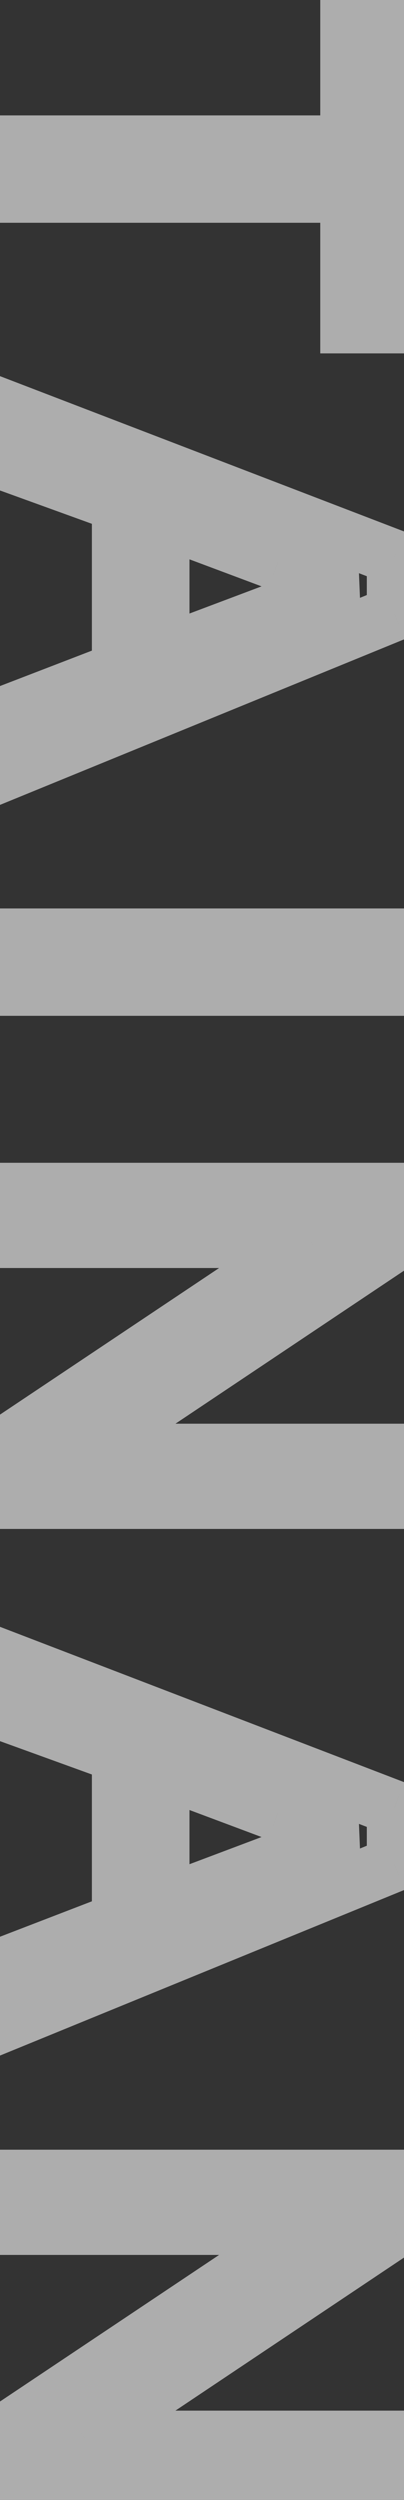<svg width="22" height="136" viewBox="0 0 22 136" fill="none" xmlns="http://www.w3.org/2000/svg">
<rect x="0" y="0" width="22" height="136" fill="#333333" stroke="none"/>
<mask id="path-1-outside-1_26_1285" maskUnits="userSpaceOnUse" x="-2" y="-1" width="25" height="138" fill="black">
<rect fill="white" x="-2" y="-1" width="25" height="138"/>
<path d="M-3.40001e-07 7.778L18.94 7.778L18.94 0.703L21.475 0.703L21.475 17.725L18.94 17.725L18.94 10.62L-4.6422e-07 10.62L-3.40001e-07 7.778ZM-9.64681e-07 22.069L21.475 30.316L21.475 33.378L-1.84318e-06 42.167L-1.70167e-06 38.93L6.504 36.425L6.504 27.445L-1.09658e-06 25.087L-9.64681e-07 22.069ZM8.818 28.266L8.818 35.546L14.766 33.305C16.572 32.621 18.057 32.113 19.219 31.781C17.842 31.508 16.475 31.122 15.117 30.624L8.818 28.266ZM-2.22582e-06 50.921L21.475 50.921L21.475 53.763L-2.35004e-06 53.763L-2.22582e-06 50.921ZM-2.83065e-06 64.758L21.475 64.758L21.475 67.673L4.614 78.952L21.475 78.952L21.475 81.677L-3.5702e-06 81.677L-3.44278e-06 78.762L16.875 67.482L-2.94975e-06 67.482L-2.83065e-06 64.758ZM-3.93876e-06 90.108L21.475 98.356L21.475 101.417L-4.81726e-06 110.206L-4.67575e-06 106.969L6.504 104.464L6.504 95.484L-4.07067e-06 93.126L-3.93876e-06 90.108ZM8.818 96.305L8.818 103.585L14.766 101.344C16.572 100.66 18.057 100.152 19.219 99.82C17.842 99.547 16.475 99.161 15.117 98.663L8.818 96.305ZM-5.17749e-06 118.447L21.475 118.447L21.475 121.362L4.614 132.642L21.475 132.642L21.475 135.366L-5.91705e-06 135.366L-5.78962e-06 132.451L16.875 121.172L-5.29659e-06 121.172L-5.17749e-06 118.447Z"/>
</mask>
<path d="M-3.40001e-07 7.778L-2.74434e-07 6.278L-1.5 6.278L-1.5 7.778L-3.40001e-07 7.778ZM18.94 7.778L18.94 9.278L20.44 9.278L20.44 7.778L18.94 7.778ZM18.94 0.703L18.94 -0.797L17.44 -0.797L17.44 0.703L18.94 0.703ZM21.475 0.703L22.975 0.703L22.975 -0.797L21.475 -0.797L21.475 0.703ZM21.475 17.725L21.475 19.225L22.975 19.225L22.975 17.725L21.475 17.725ZM18.94 17.725L17.44 17.725L17.44 19.225L18.94 19.225L18.94 17.725ZM18.94 10.62L20.44 10.62L20.44 9.12L18.94 9.12L18.94 10.62ZM-4.6422e-07 10.62L-1.5 10.62L-1.5 12.12L-5.29787e-07 12.12L-4.6422e-07 10.62ZM-4.05568e-07 9.278L18.94 9.278L18.94 6.278L-2.74434e-07 6.278L-4.05568e-07 9.278ZM20.44 7.778L20.44 0.703L17.44 0.703L17.44 7.778L20.44 7.778ZM18.94 2.203L21.475 2.203L21.475 -0.797L18.94 -0.797L18.94 2.203ZM19.975 0.703L19.975 17.725L22.975 17.725L22.975 0.703L19.975 0.703ZM21.475 16.225L18.94 16.225L18.94 19.225L21.475 19.225L21.475 16.225ZM20.44 17.725L20.44 10.62L17.44 10.62L17.44 17.725L20.44 17.725ZM18.94 9.12L-3.98653e-07 9.12L-5.29787e-07 12.12L18.94 12.12L18.94 9.12ZM1.5 10.62L1.5 7.778L-1.5 7.778L-1.5 10.62L1.5 10.62ZM-9.64681e-07 22.069L0.538 20.669L-1.5 19.887L-1.5 22.069L-9.64681e-07 22.069ZM21.475 30.316L22.975 30.316L22.975 29.286L22.012 28.916L21.475 30.316ZM21.475 33.378L22.043 34.766L22.975 34.385L22.975 33.378L21.475 33.378ZM-1.84318e-06 42.167L-1.5 42.167L-1.5 44.402L0.568 43.555L-1.84318e-06 42.167ZM-1.70167e-06 38.93L-0.539 37.53L-1.5 37.9L-1.5 38.93L-1.70167e-06 38.93ZM6.504 36.425L7.043 37.825L8.004 37.455L8.004 36.425L6.504 36.425ZM6.504 27.445L8.004 27.445L8.004 26.394L7.015 26.035L6.504 27.445ZM-1.09658e-06 25.087L-1.5 25.087L-1.5 26.139L-0.511 26.497L-1.09658e-06 25.087ZM8.818 28.266L9.344 26.861L7.318 26.102L7.318 28.266L8.818 28.266ZM8.818 35.546L7.318 35.546L7.318 37.714L9.347 36.95L8.818 35.546ZM14.766 33.305L15.295 34.708L15.296 34.708L14.766 33.305ZM19.219 31.781L19.631 33.224L19.511 30.31L19.219 31.781ZM15.117 30.624L14.591 32.029L14.601 32.032L15.117 30.624ZM-0.538 23.47L20.937 31.717L22.012 28.916L0.538 20.669L-0.538 23.47ZM19.975 30.316L19.975 33.378L22.975 33.378L22.975 30.316L19.975 30.316ZM20.906 31.99L-0.568 40.779L0.568 43.555L22.043 34.766L20.906 31.99ZM1.5 42.167L1.5 38.93L-1.5 38.93L-1.5 42.167L1.5 42.167ZM0.539 40.33L7.043 37.825L5.965 35.025L-0.539 37.53L0.539 40.33ZM8.004 36.425L8.004 27.445L5.004 27.445L5.004 36.425L8.004 36.425ZM7.015 26.035L0.511 23.677L-0.511 26.497L5.993 28.855L7.015 26.035ZM1.5 25.087L1.5 22.069L-1.5 22.069L-1.5 25.087L1.5 25.087ZM7.318 28.266L7.318 35.546L10.318 35.546L10.318 28.266L7.318 28.266ZM9.347 36.95L15.295 34.708L14.237 31.901L8.289 34.142L9.347 36.95ZM15.296 34.708C17.084 34.031 18.525 33.539 19.631 33.224L18.807 30.339C17.588 30.687 16.06 31.211 14.235 31.902L15.296 34.708ZM19.511 30.31C18.213 30.052 16.92 29.688 15.634 29.216L14.601 32.032C16.029 32.556 17.471 32.964 18.927 33.252L19.511 30.31ZM15.643 29.219L9.344 26.861L8.292 29.67L14.591 32.029L15.643 29.219ZM-2.22582e-06 50.921L-2.16026e-06 49.421L-1.5 49.421L-1.5 50.921L-2.22582e-06 50.921ZM21.475 50.921L22.975 50.921L22.975 49.421L21.475 49.421L21.475 50.921ZM21.475 53.763L21.475 55.263L22.975 55.263L22.975 53.763L21.475 53.763ZM-2.35004e-06 53.763L-1.5 53.763L-1.5 55.263L-2.41561e-06 55.263L-2.35004e-06 53.763ZM-2.29139e-06 52.421L21.475 52.421L21.475 49.421L-2.16026e-06 49.421L-2.29139e-06 52.421ZM19.975 50.921L19.975 53.763L22.975 53.763L22.975 50.921L19.975 50.921ZM21.475 52.263L-2.28447e-06 52.263L-2.41561e-06 55.263L21.475 55.263L21.475 52.263ZM1.5 53.763L1.5 50.921L-1.5 50.921L-1.5 53.763L1.5 53.763ZM-2.83065e-06 64.758L-2.76509e-06 63.258L-1.5 63.258L-1.5 64.758L-2.83065e-06 64.758ZM21.475 64.758L22.975 64.758L22.975 63.258L21.475 63.258L21.475 64.758ZM21.475 67.673L22.309 68.92L22.975 68.474L22.975 67.673L21.475 67.673ZM4.614 78.952L3.78 77.705L-0.326 80.452L4.614 80.452L4.614 78.952ZM21.475 78.952L22.975 78.952L22.975 77.452L21.475 77.452L21.475 78.952ZM21.475 81.677L21.475 83.177L22.975 83.177L22.975 81.677L21.475 81.677ZM-3.5702e-06 81.677L-1.5 81.677L-1.5 83.177L-3.63577e-06 83.177L-3.5702e-06 81.677ZM-3.44278e-06 78.762L-0.834 77.515L-1.5 77.96L-1.5 78.762L-3.44278e-06 78.762ZM16.875 67.482L17.709 68.73L21.819 65.982L16.875 65.982L16.875 67.482ZM-2.94975e-06 67.482L-1.5 67.482L-1.5 68.982L-3.01532e-06 68.982L-2.94975e-06 67.482ZM-2.89622e-06 66.258L21.475 66.258L21.475 63.258L-2.76509e-06 63.258L-2.89622e-06 66.258ZM19.975 64.758L19.975 67.673L22.975 67.673L22.975 64.758L19.975 64.758ZM20.641 66.426L3.78 77.705L5.448 80.199L22.309 68.92L20.641 66.426ZM4.614 80.452L21.475 80.452L21.475 77.452L4.614 77.452L4.614 80.452ZM19.975 78.952L19.975 81.677L22.975 81.677L22.975 78.952L19.975 78.952ZM21.475 80.177L-3.50464e-06 80.177L-3.63577e-06 83.177L21.475 83.177L21.475 80.177ZM1.5 81.677L1.5 78.762L-1.5 78.762L-1.5 81.677L1.5 81.677ZM0.834 80.009L17.709 68.73L16.041 66.235L-0.834 77.515L0.834 80.009ZM16.875 65.982L-2.88418e-06 65.982L-3.01532e-06 68.982L16.875 68.982L16.875 65.982ZM1.5 67.482L1.5 64.758L-1.5 64.758L-1.5 67.482L1.5 67.482ZM-3.93876e-06 90.108L0.538 88.708L-1.5 87.925L-1.5 90.108L-3.93876e-06 90.108ZM21.475 98.356L22.975 98.356L22.975 97.325L22.012 96.955L21.475 98.356ZM21.475 101.417L22.043 102.805L22.975 102.424L22.975 101.417L21.475 101.417ZM-4.81726e-06 110.206L-1.5 110.206L-1.5 112.441L0.568 111.594L-4.81726e-06 110.206ZM-4.67575e-06 106.969L-0.539 105.569L-1.5 105.939L-1.5 106.969L-4.67575e-06 106.969ZM6.504 104.464L7.043 105.864L8.004 105.494L8.004 104.464L6.504 104.464ZM6.504 95.484L8.004 95.484L8.004 94.433L7.015 94.074L6.504 95.484ZM-4.07067e-06 93.126L-1.5 93.126L-1.5 94.178L-0.511 94.536L-4.07067e-06 93.126ZM8.818 96.305L9.344 94.9L7.318 94.141L7.318 96.305L8.818 96.305ZM8.818 103.585L7.318 103.585L7.318 105.753L9.347 104.989L8.818 103.585ZM14.766 101.344L15.295 102.747L15.296 102.747L14.766 101.344ZM19.219 99.82L19.631 101.263L19.511 98.349L19.219 99.82ZM15.117 98.663L14.591 100.068L14.601 100.071L15.117 98.663ZM-0.538 91.509L20.937 99.756L22.012 96.955L0.538 88.708L-0.538 91.509ZM19.975 98.356L19.975 101.417L22.975 101.417L22.975 98.356L19.975 98.356ZM20.906 100.029L-0.568 108.818L0.568 111.594L22.043 102.805L20.906 100.029ZM1.5 110.206L1.5 106.969L-1.5 106.969L-1.5 110.206L1.5 110.206ZM0.539 108.369L7.043 105.864L5.965 103.064L-0.539 105.569L0.539 108.369ZM8.004 104.464L8.004 95.484L5.004 95.484L5.004 104.464L8.004 104.464ZM7.015 94.074L0.511 91.716L-0.511 94.536L5.993 96.894L7.015 94.074ZM1.5 93.126L1.5 90.108L-1.5 90.108L-1.5 93.126L1.5 93.126ZM7.318 96.305L7.318 103.585L10.318 103.585L10.318 96.305L7.318 96.305ZM9.347 104.989L15.295 102.747L14.237 99.94L8.289 102.181L9.347 104.989ZM15.296 102.747C17.084 102.07 18.525 101.578 19.631 101.263L18.807 98.378C17.588 98.726 16.06 99.25 14.235 99.941L15.296 102.747ZM19.511 98.349C18.213 98.091 16.92 97.727 15.634 97.255L14.601 100.071C16.029 100.595 17.471 101.003 18.927 101.292L19.511 98.349ZM15.643 97.258L9.344 94.9L8.292 97.709L14.591 100.068L15.643 97.258ZM-5.17749e-06 118.447L-5.11193e-06 116.947L-1.5 116.947L-1.5 118.447L-5.17749e-06 118.447ZM21.475 118.447L22.975 118.447L22.975 116.947L21.475 116.947L21.475 118.447ZM21.475 121.362L22.309 122.609L22.975 122.164L22.975 121.362L21.475 121.362ZM4.614 132.642L3.78 131.395L-0.326 134.142L4.614 134.142L4.614 132.642ZM21.475 132.642L22.975 132.642L22.975 131.142L21.475 131.142L21.475 132.642ZM21.475 135.366L21.475 136.866L22.975 136.866L22.975 135.366L21.475 135.366ZM-5.91705e-06 135.366L-1.5 135.366L-1.5 136.866L-5.98261e-06 136.866L-5.91705e-06 135.366ZM-5.78962e-06 132.451L-0.834 131.204L-1.5 131.65L-1.5 132.451L-5.78962e-06 132.451ZM16.875 121.172L17.709 122.419L21.819 119.672L16.875 119.672L16.875 121.172ZM-5.29659e-06 121.172L-1.5 121.172L-1.5 122.672L-5.36216e-06 122.672L-5.29659e-06 121.172ZM-5.24306e-06 119.947L21.475 119.947L21.475 116.947L-5.11193e-06 116.947L-5.24306e-06 119.947ZM19.975 118.447L19.975 121.362L22.975 121.362L22.975 118.447L19.975 118.447ZM20.641 120.116L3.78 131.395L5.448 133.888L22.309 122.609L20.641 120.116ZM4.614 134.142L21.475 134.142L21.475 131.142L4.614 131.142L4.614 134.142ZM19.975 132.642L19.975 135.366L22.975 135.366L22.975 132.642L19.975 132.642ZM21.475 133.866L-5.85148e-06 133.866L-5.98261e-06 136.866L21.475 136.866L21.475 133.866ZM1.5 135.366L1.5 132.451L-1.5 132.451L-1.5 135.366L1.5 135.366ZM0.834 133.698L17.709 122.419L16.041 119.925L-0.834 131.204L0.834 133.698ZM16.875 119.672L-5.23102e-06 119.672L-5.36216e-06 122.672L16.875 122.672L16.875 119.672ZM1.5 121.172L1.5 118.447L-1.5 118.447L-1.5 121.172L1.5 121.172Z" fill="white" fill-opacity="0.6" mask="url(#path-1-outside-1_26_1285)"/>
</svg>
